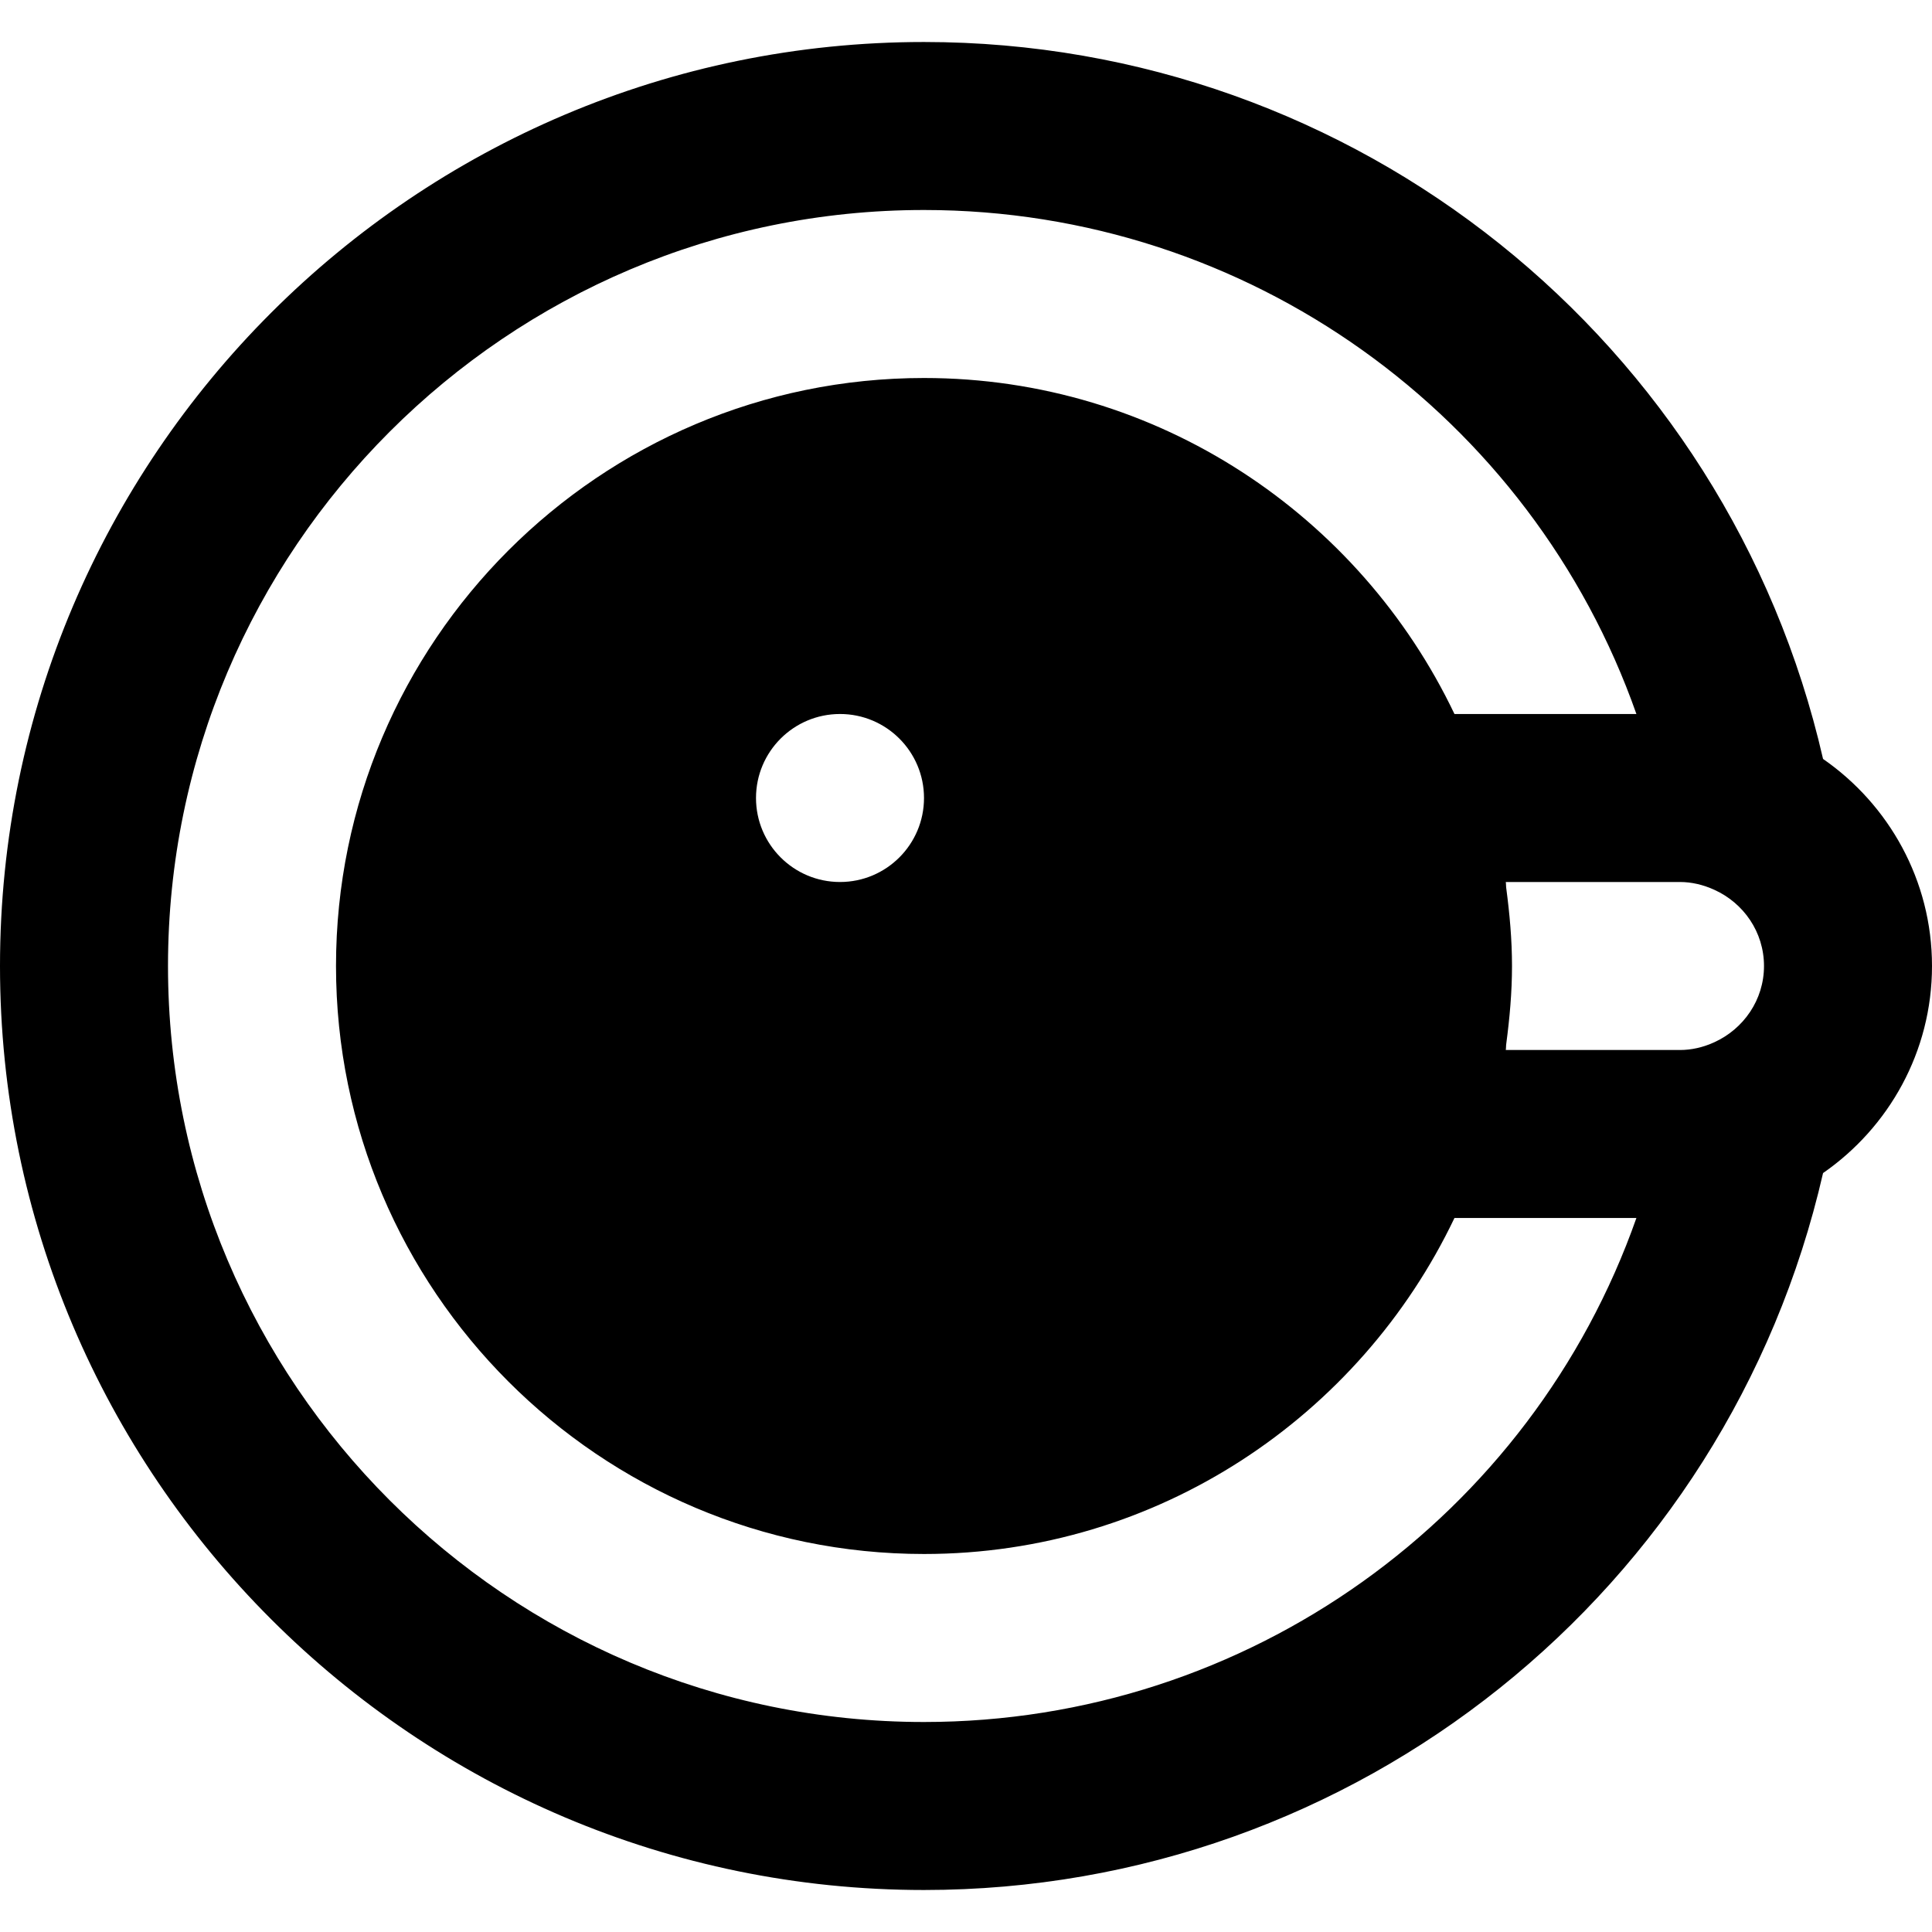<?xml version="1.0" encoding="iso-8859-1"?>
<!-- Generator: Adobe Illustrator 19.0.0, SVG Export Plug-In . SVG Version: 6.00 Build 0)  -->
<svg version="1.1" id="Layer_1" xmlns="http://www.w3.org/2000/svg" xmlns:xlink="http://www.w3.org/1999/xlink" x="0px" y="0px"
	 viewBox="0 0 512 512" style="enable-background:new 0 0 512 512;" xml:space="preserve">
<g>
	<g>
		<path d="M483.128,201.127C457.773,90.468,359.379,11.13,244.87,11.13C109.857,11.13,0,120.988,0,256s109.857,244.87,244.87,244.87
			c114.51,0,212.903-79.338,238.258-189.996C500.536,298.808,512,278.728,512,256C512,233.272,500.536,213.192,483.128,201.127z
			 M244.87,456.348c-110.458,0-200.348-89.889-200.348-200.348S134.411,55.652,244.87,55.652
			c85.971,0,161.013,54.606,188.794,133.565h-48.217c-25.066-52.558-78.581-89.043-140.577-89.043
			c-85.927,0-155.826,69.899-155.826,155.826s69.899,155.826,155.826,155.826c61.996,0,115.512-36.486,140.577-89.043h48.217
			C405.882,401.742,330.841,456.348,244.87,456.348z M244.87,211.478c0,12.288-9.973,22.261-22.261,22.261
			c-12.288,0-22.261-9.973-22.261-22.261c0-12.288,9.973-22.261,22.261-22.261C234.897,189.217,244.87,199.19,244.87,211.478z
			 M454.344,276.191c-3.005,1.38-6.099,2.07-9.127,2.07h-46.169c0.089-0.579,0.044-1.158,0.134-1.714
			c0.89-6.745,1.514-13.557,1.514-20.547c0-6.99-0.623-13.802-1.514-20.547c-0.089-0.557-0.045-1.135-0.134-1.714h46.169
			c3.05,0,6.122,0.712,9.105,2.07c7.725,3.495,13.156,11.175,13.156,20.191C467.478,264.993,462.047,272.673,454.344,276.191z"/>
	</g>
</g>
<g>
</g>
<g>
</g>
<g>
</g>
<g>
</g>
<g>
</g>
<g>
</g>
<g>
</g>
<g>
</g>
<g>
</g>
<g>
</g>
<g>
</g>
<g>
</g>
<g>
</g>
<g>
</g>
<g>
</g>
</svg>
